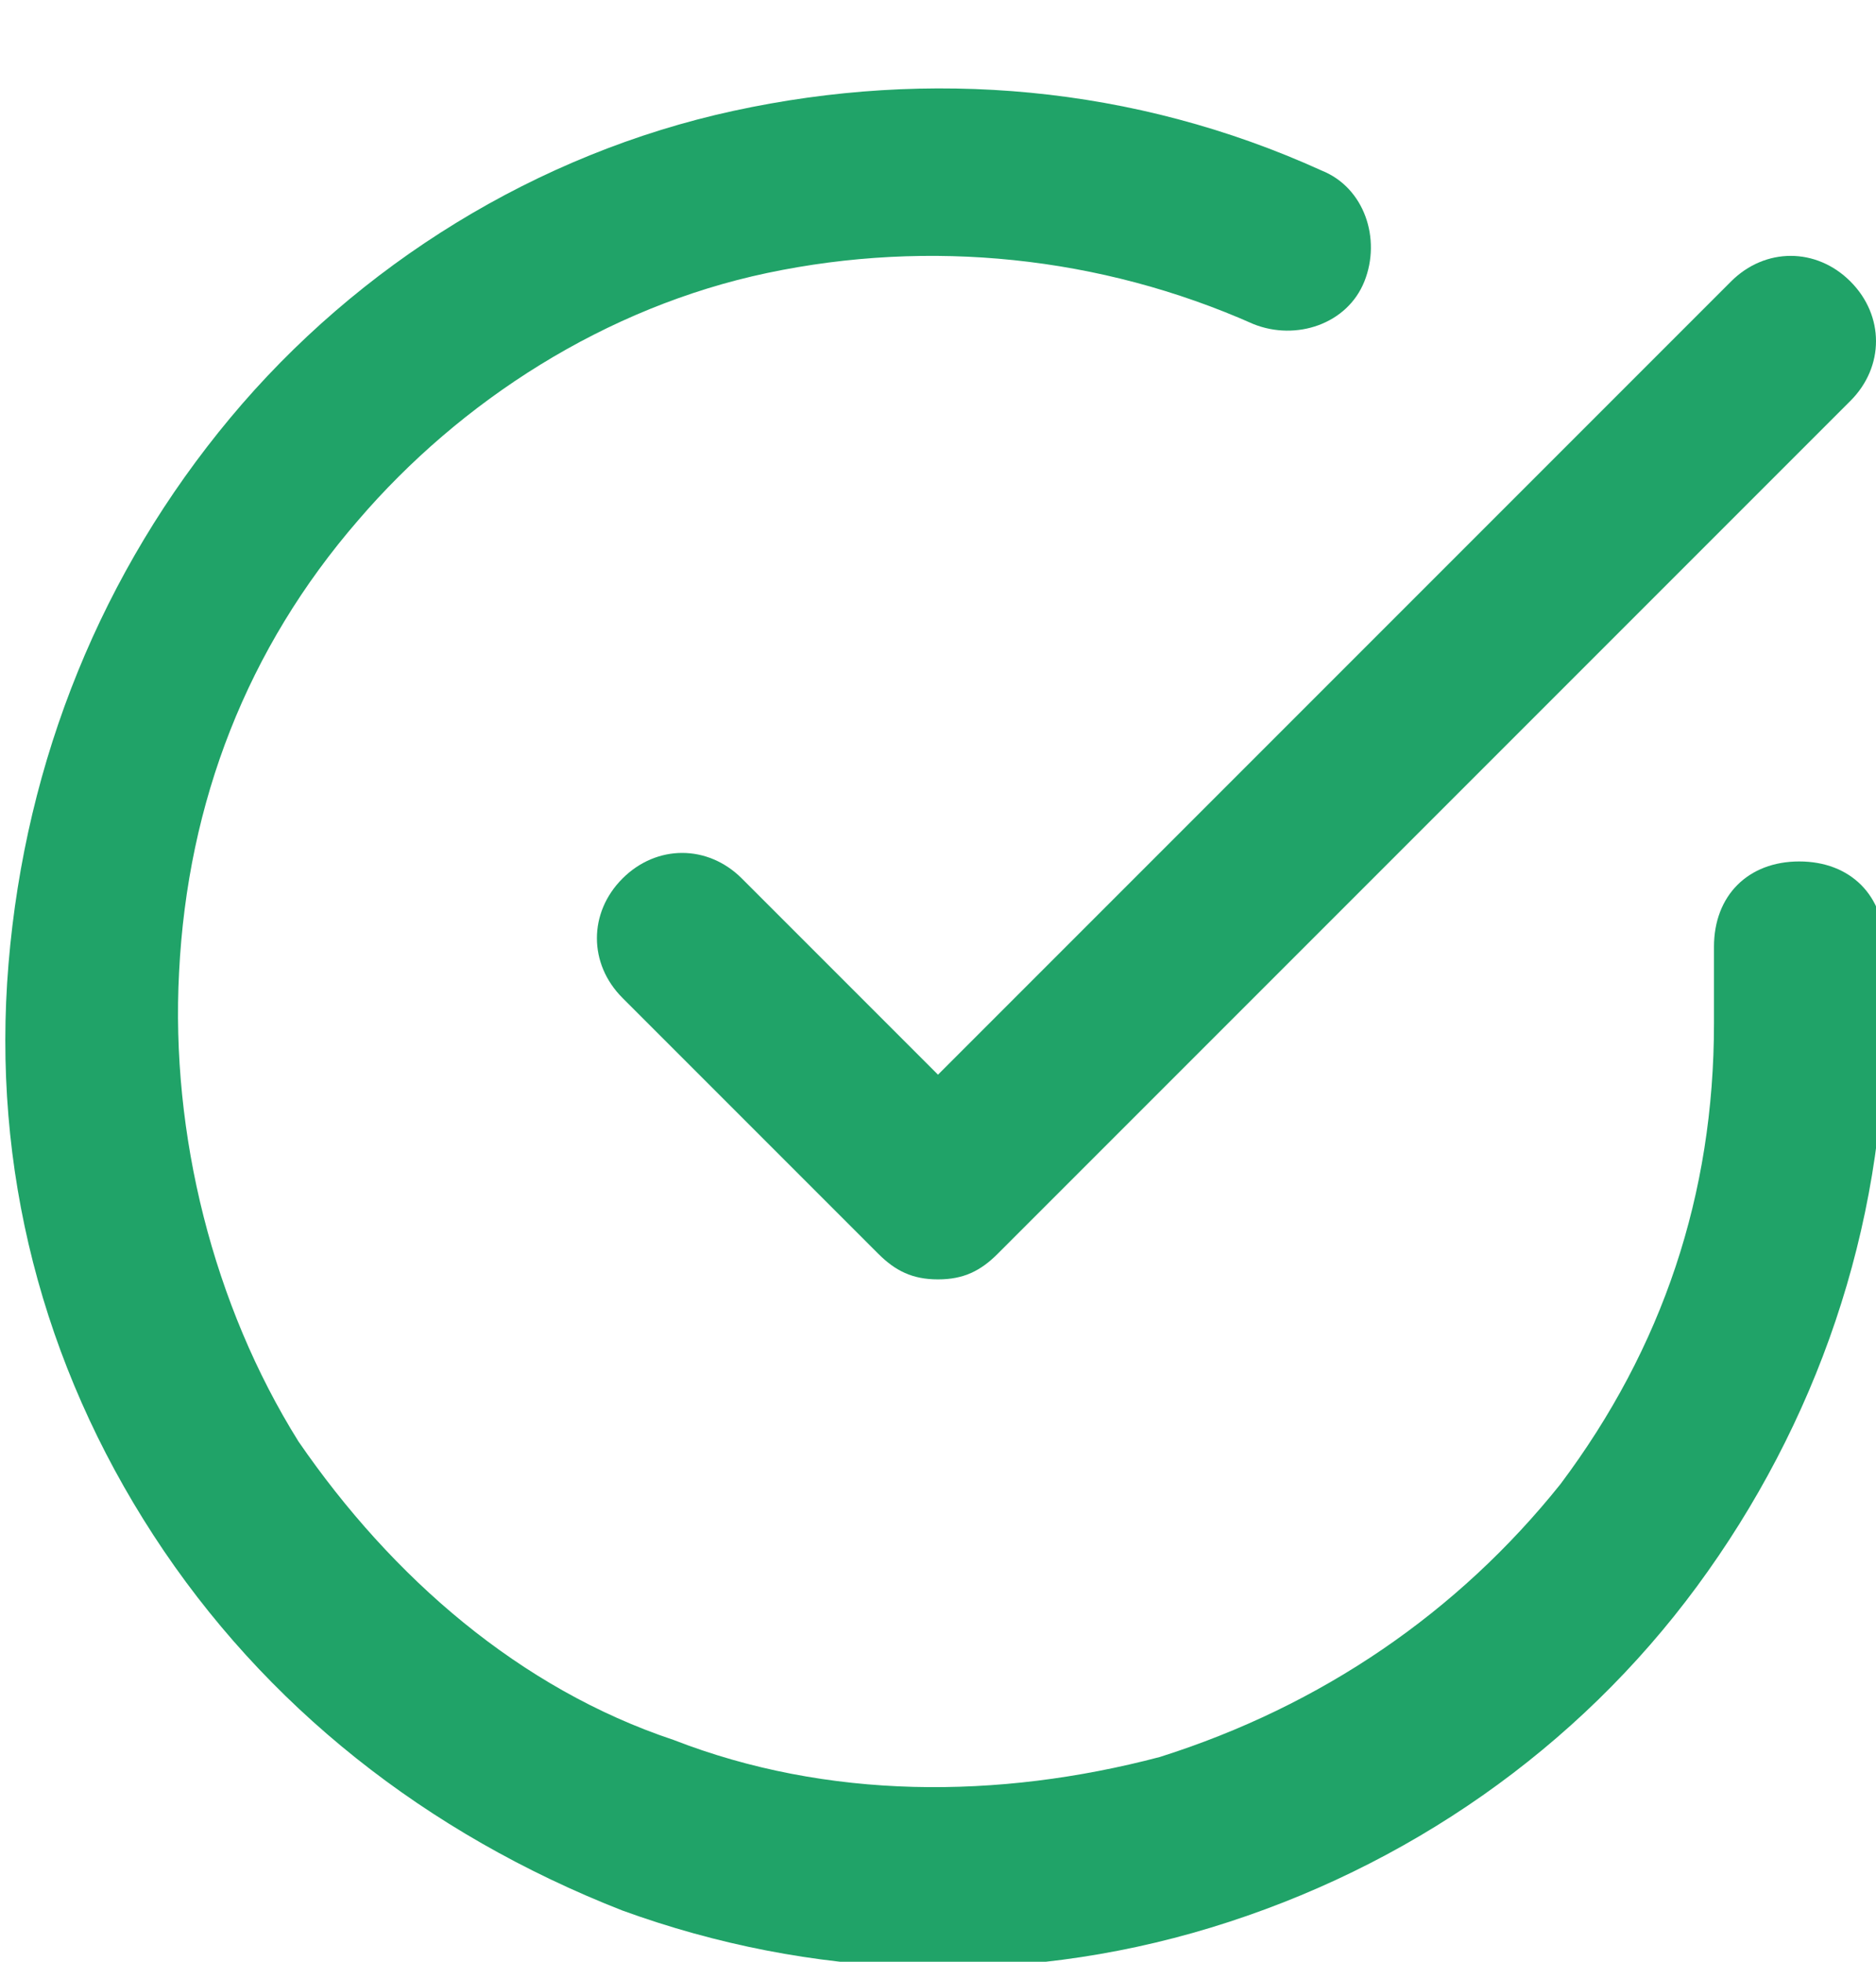 <?xml version="1.0" encoding="utf-8"?>
<!-- Generator: Adobe Illustrator 26.5.0, SVG Export Plug-In . SVG Version: 6.00 Build 0)  -->
<svg version="1.1" id="Layer_1" xmlns="http://www.w3.org/2000/svg" xmlns:xlink="http://www.w3.org/1999/xlink" x="0px" y="0px"
	 viewBox="0 0 22 23" style="enable-background:new 0 0 22 23;" xml:space="preserve">
<style type="text/css">
	.st0{fill-rule:evenodd;clip-rule:evenodd;fill:#20A368;}
</style>
<path class="st0" d="M14.7,3.8C12.9,3,10.9,2.8,9,3.2C7.1,3.6,5.4,4.7,4.2,6.1c-1.3,1.5-2,3.3-2.1,5.3c-0.1,1.9,0.4,3.9,1.4,5.5
	c1.1,1.6,2.6,2.9,4.4,3.5c1.8,0.7,3.8,0.7,5.7,0.2c1.9-0.6,3.5-1.7,4.7-3.2c1.2-1.6,1.8-3.4,1.8-5.4v-0.9c0-0.6,0.4-1,1-1s1,0.4,1,1
	V12c0,2.4-0.8,4.7-2.2,6.6c-1.4,1.9-3.4,3.3-5.7,4c-2.3,0.7-4.7,0.6-6.9-0.2C5,21.5,3.1,20,1.8,18c-1.3-2-1.9-4.3-1.7-6.7
	c0.2-2.4,1.1-4.6,2.6-6.4s3.6-3.1,5.9-3.6c2.3-0.5,4.7-0.3,6.9,0.7C16,2.2,16.2,2.8,16,3.3C15.8,3.8,15.2,4,14.7,3.8z"/>
<path class="st0" d="M21.7,3.3c0.4,0.4,0.4,1,0,1.4l-10,10C11.5,14.9,11.3,15,11,15c-0.3,0-0.5-0.1-0.7-0.3l-3-3
	c-0.4-0.4-0.4-1,0-1.4c0.4-0.4,1-0.4,1.4,0l2.3,2.3l9.3-9.3C20.7,2.9,21.3,2.9,21.7,3.3z"/>
</svg>
